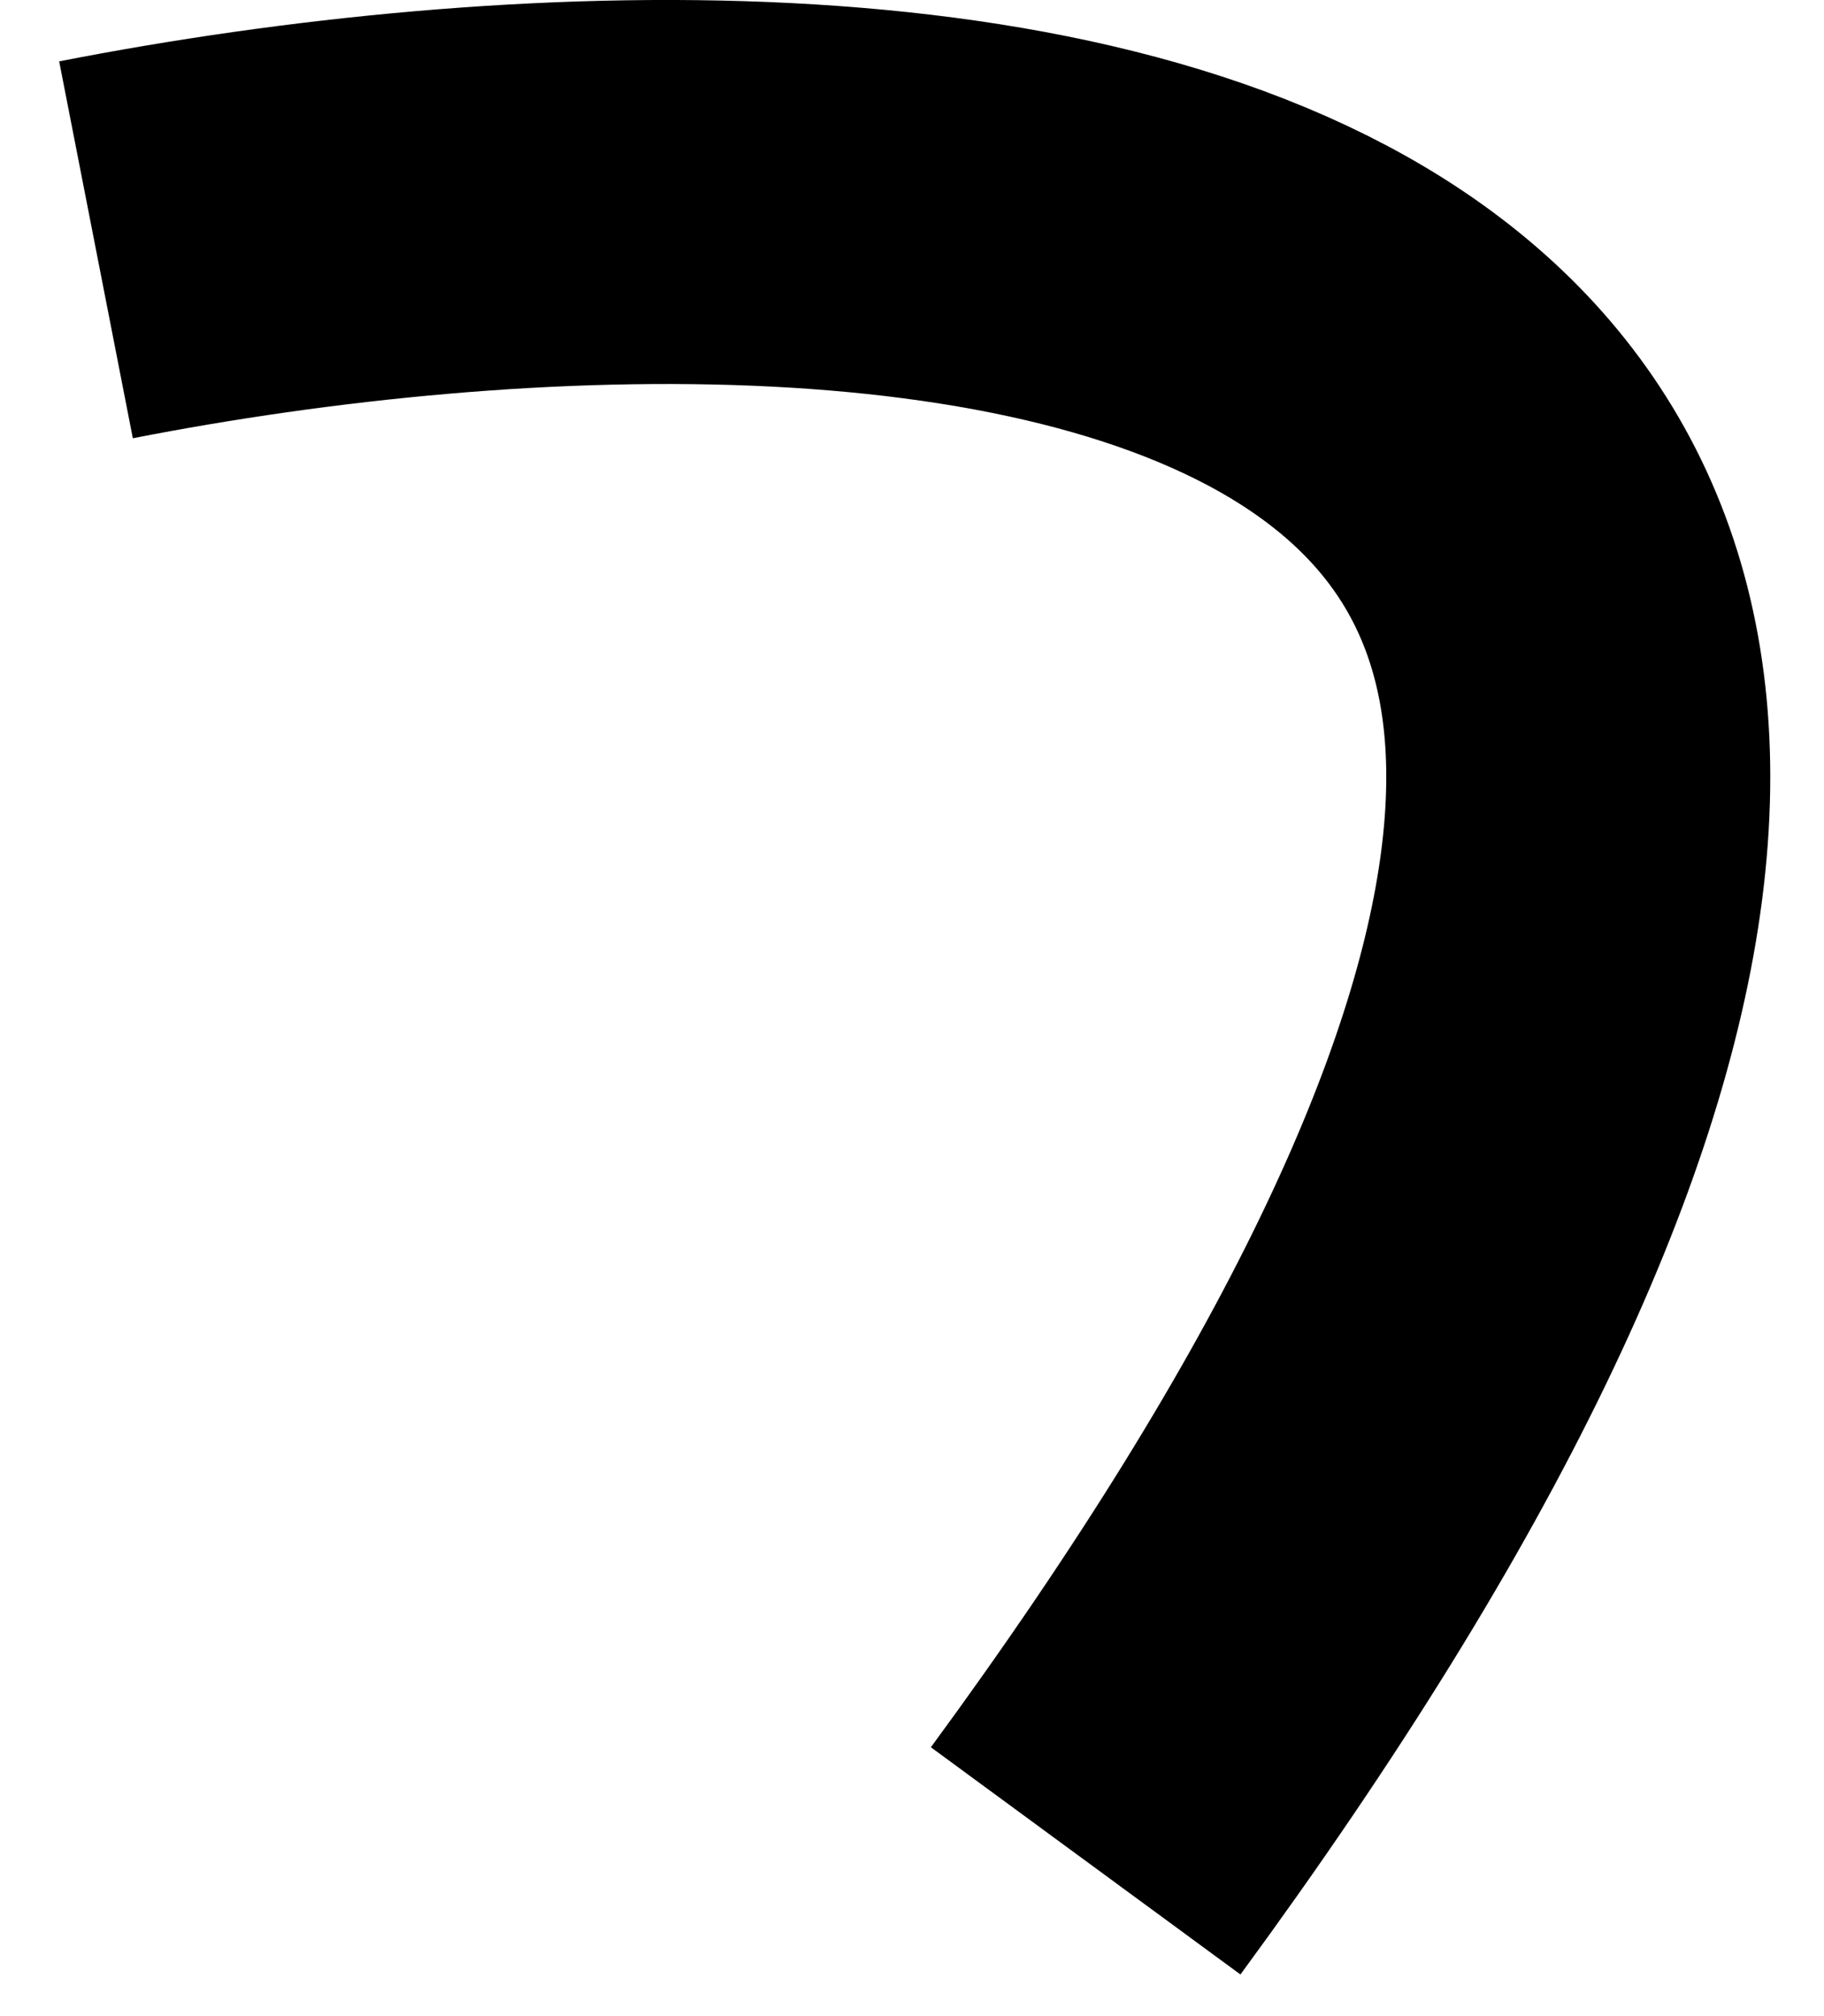 <?xml version="1.0" encoding="utf-8"?>
<svg xmlns="http://www.w3.org/2000/svg" fill="none" height="100%" overflow="visible" preserveAspectRatio="none" style="display: block;" viewBox="0 0 19 21" width="100%">
<path d="M1 2.602C9.805 0.881 24.194 1.828 11.309 19.383" id="Vector 12" stroke="black" stroke-width="4"/>
</svg>